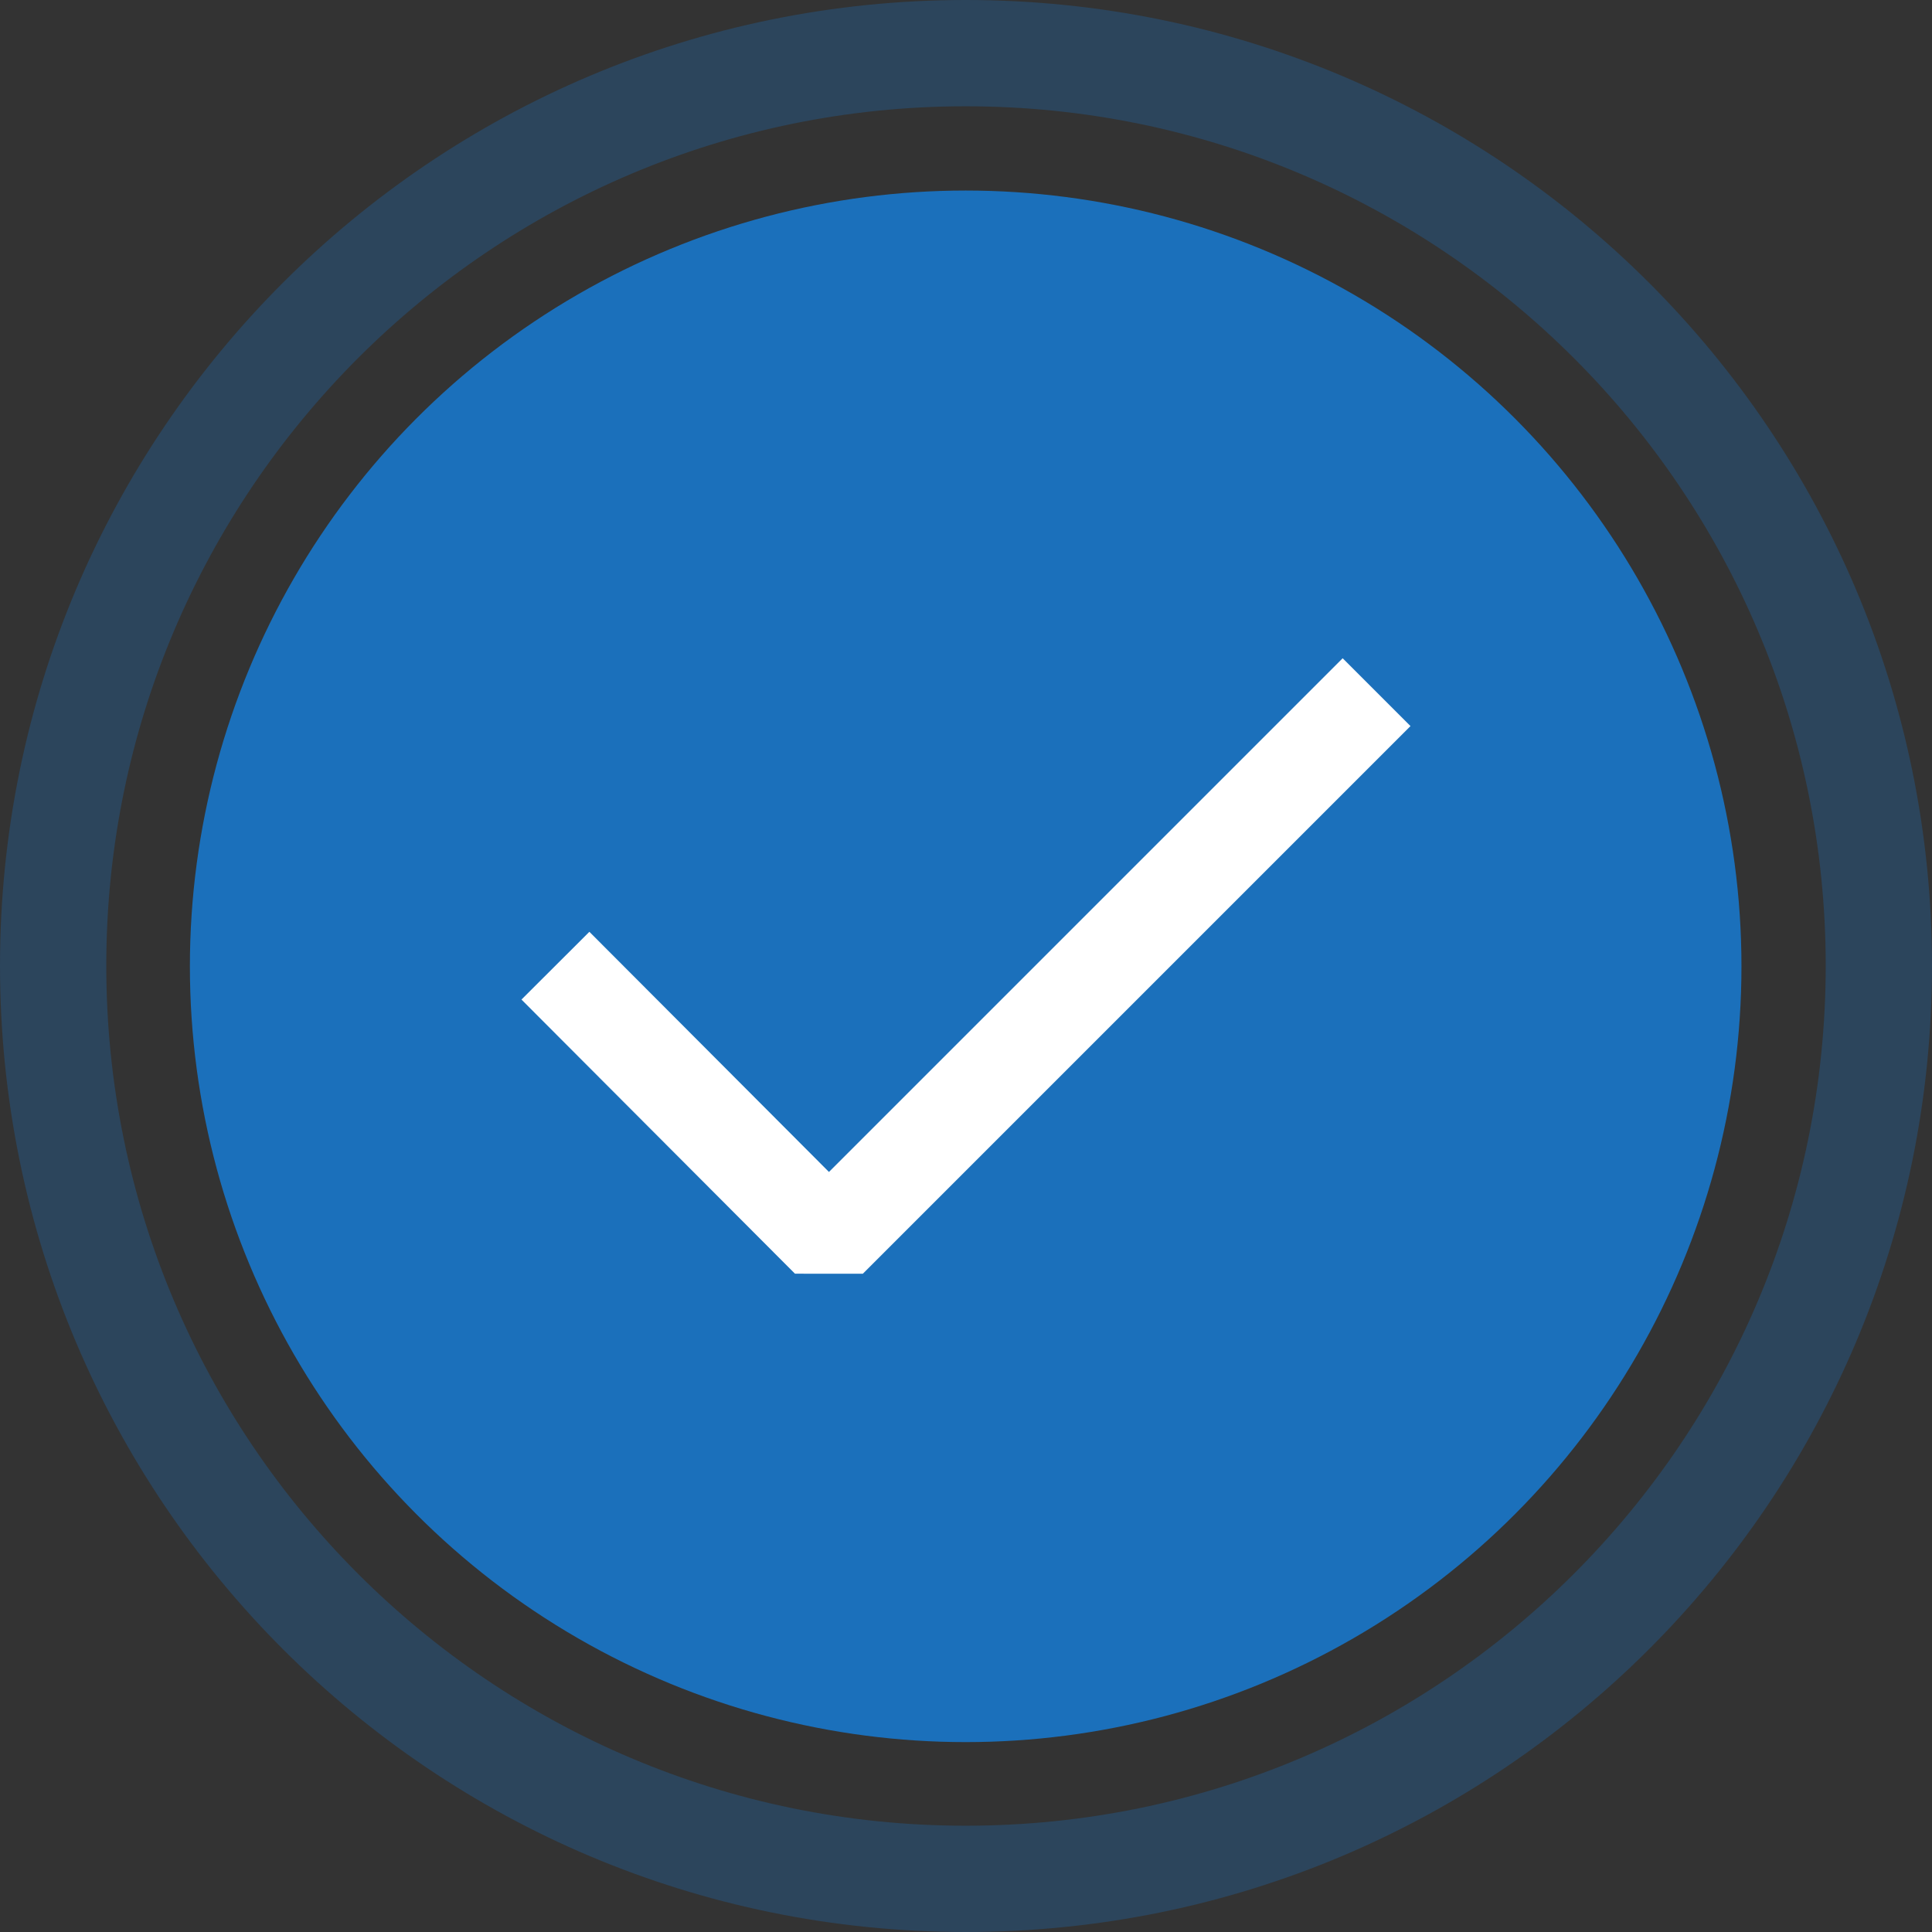 <?xml version="1.0" encoding="UTF-8"?>
<!DOCTYPE svg PUBLIC "-//W3C//DTD SVG 1.1//EN" "http://www.w3.org/Graphics/SVG/1.1/DTD/svg11.dtd">
<!-- Creator: CorelDRAW 2019 (64-Bit) -->
<svg xmlns="http://www.w3.org/2000/svg" xml:space="preserve" width="40px" height="40px" version="1.1" style="shape-rendering:geometricPrecision; text-rendering:geometricPrecision; image-rendering:optimizeQuality; fill-rule:evenodd; clip-rule:evenodd"
viewBox="0 0 2.981 2.981"
 xmlns:xlink="http://www.w3.org/1999/xlink"
 xmlns:xodm="http://www.corel.com/coreldraw/odm/2003">
 <rect x="0" y="0" width="2.981" height="2.981" fill="#333333" stroke="none"/>
 <defs>
  <style type="text/css">
   <![CDATA[
    .str0 {stroke:white;stroke-width:0.148;stroke-linejoin:bevel;stroke-miterlimit:22.926}
    .fil2 {fill:none}
    .fil1 {fill:#1B70BB}
    .fil0 {fill:#1B70BB;fill-opacity:0.302}
   ]]>
  </style>
 </defs>
 <g id="Capa_x0020_1">
  <g id="_2046192918432">
   <path class="fil0" d="M1.49 0c0.824,0 1.491,0.667 1.491,1.49 0,0.824 -0.667,1.491 -1.491,1.491 -0.823,0 -1.49,-0.667 -1.49,-1.491 0,-0.823 0.667,-1.49 1.49,-1.49zm0 0.164c0.733,0 1.327,0.594 1.327,1.326 0,0.733 -0.594,1.327 -1.327,1.327 -0.732,0 -1.326,-0.594 -1.326,-1.327 0,-0.732 0.594,-1.326 1.326,-1.326z"/>
   <circle class="fil1" cx="1.49" cy="1.491" r="1.197"/>
   <polyline class="fil2 str0" points="0.857,1.49 1.279,1.913 2.124,1.068 "/>
  </g>
 </g>
</svg>
